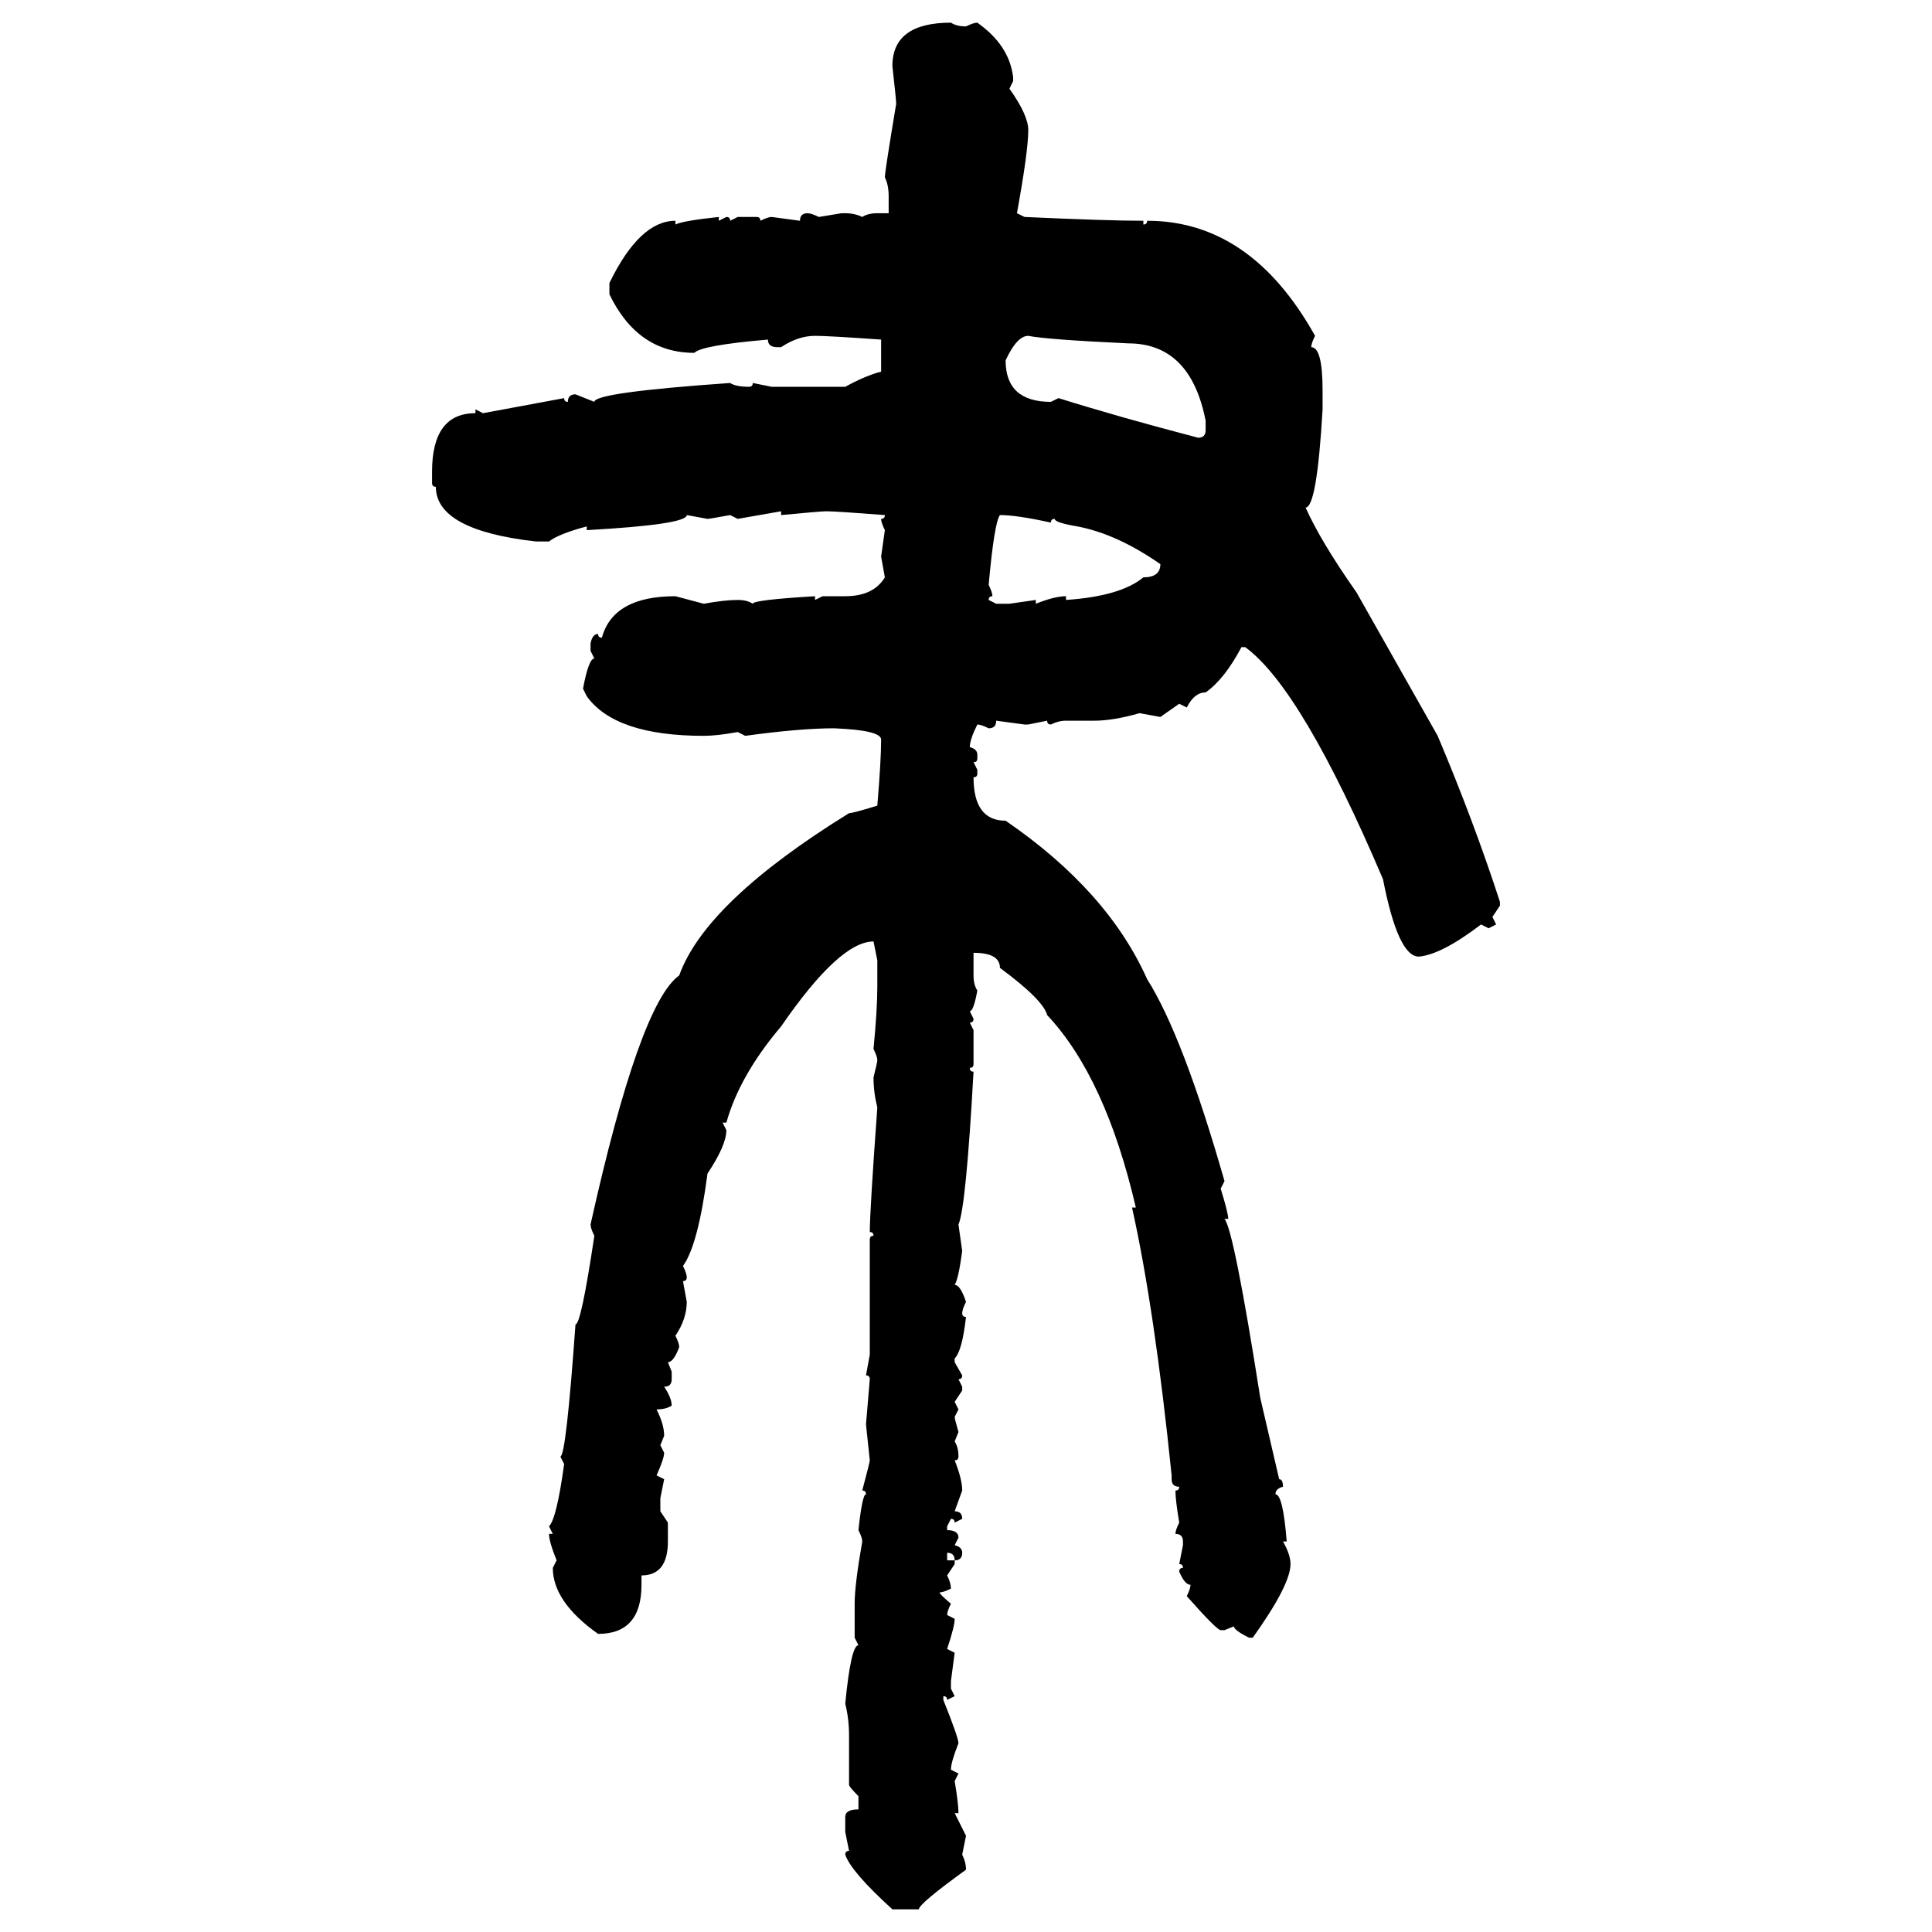 <svg xmlns="http://www.w3.org/2000/svg" xmlns:xlink="http://www.w3.org/1999/xlink" width="300" height="300"><path d="M147.66 3.52L147.66 3.52Q148.54 4.10 150 4.10L150 4.10Q151.17 3.52 151.76 3.52L151.76 3.52Q156.74 7.03 157.32 12.01L157.32 12.01L157.32 12.60L156.74 13.77Q159.67 17.87 159.67 20.21L159.67 20.21Q159.67 23.44 157.91 33.11L157.91 33.11L159.08 33.69Q171.97 34.28 177.54 34.28L177.54 34.28L177.54 34.86Q178.13 34.86 178.13 34.28L178.13 34.28Q194.24 34.28 204.20 52.15L204.20 52.15Q203.61 53.32 203.61 53.91L203.61 53.91Q205.37 53.91 205.37 60.64L205.37 60.64L205.37 63.57Q204.49 78.81 202.73 78.81L202.73 78.81Q205.08 84.08 210.64 91.99L210.64 91.99L223.24 114.26Q228.81 127.44 232.91 140.04L232.91 140.04L232.91 140.63L231.74 142.38L232.32 143.55L231.15 144.14L229.98 143.55Q223.83 148.24 220.31 148.54L220.31 148.54Q217.09 148.54 214.75 136.52L214.75 136.52Q202.15 106.93 193.36 100.49L193.36 100.49L192.77 100.49Q190.14 105.47 187.21 107.52L187.21 107.52Q185.45 107.52 184.28 109.86L184.28 109.86L183.11 109.28L180.18 111.33L176.95 110.74Q172.85 111.91 169.92 111.91L169.92 111.91L165.53 111.91Q164.36 111.91 163.18 112.50L163.18 112.50Q162.60 112.50 162.60 111.91L162.60 111.91L159.67 112.50L159.08 112.50L154.69 111.91Q154.69 113.09 153.52 113.09L153.52 113.09Q152.34 112.50 151.76 112.50L151.76 112.50Q150.59 114.84 150.59 116.02L150.59 116.02Q151.76 116.31 151.76 117.19L151.76 117.19L151.76 117.77Q151.76 118.36 151.17 118.36L151.17 118.36L151.76 119.53L151.76 120.12Q151.76 120.70 151.17 120.70L151.17 120.70Q151.17 127.44 156.15 127.44L156.15 127.44Q171.97 138.28 178.13 152.05L178.13 152.05Q183.69 160.84 190.14 183.40L190.14 183.40L189.55 184.57Q190.72 188.38 190.72 189.26L190.72 189.26L190.14 189.26Q191.60 191.02 195.70 217.09L195.70 217.09L198.63 229.69Q199.22 229.69 199.22 230.86L199.22 230.86Q198.05 231.15 198.05 232.03L198.05 232.03Q199.22 232.03 199.80 239.36L199.80 239.36L199.22 239.36Q200.39 241.41 200.39 242.87L200.39 242.87Q200.39 246.09 194.53 254.30L194.53 254.30L193.95 254.30Q191.60 253.13 191.60 252.54L191.60 252.54L190.14 253.13L189.55 253.13Q188.96 253.13 184.28 247.85L184.28 247.85Q184.86 246.68 184.86 246.09L184.86 246.09Q183.98 246.09 183.11 244.04L183.11 244.04Q183.11 243.46 183.69 243.46L183.69 243.46Q183.69 242.87 183.11 242.87L183.11 242.87L183.69 239.94L183.69 239.36Q183.69 238.18 182.52 238.18L182.52 238.18Q182.52 237.60 183.11 236.43L183.11 236.43Q182.52 232.91 182.52 231.45L182.52 231.45Q183.11 231.45 183.11 230.86L183.11 230.86Q181.93 230.86 181.93 229.69L181.93 229.69L181.93 229.10Q179.30 203.32 175.78 187.50L175.78 187.50L176.37 187.50Q171.68 167.29 162.60 157.62L162.60 157.62Q162.01 155.27 155.27 150.29L155.27 150.29Q155.27 147.95 151.17 147.95L151.17 147.95L151.17 151.46Q151.17 152.93 151.76 153.81L151.76 153.81Q151.17 157.03 150.59 157.03L150.59 157.03L151.17 158.20Q151.17 158.79 150.59 158.79L150.59 158.79L151.17 159.96L151.17 165.23Q151.17 165.82 150.59 165.82L150.59 165.82Q150.59 166.41 151.17 166.41L151.17 166.41Q150 187.50 148.83 190.14L148.83 190.14L149.41 194.24Q148.83 198.63 148.24 199.51L148.24 199.51Q149.12 199.51 150 202.15L150 202.15Q149.41 203.32 149.41 203.91L149.41 203.91Q149.41 204.49 150 204.49L150 204.49Q149.41 209.77 148.24 210.94L148.24 210.94L148.24 211.52L149.41 213.57Q149.41 214.16 148.83 214.16L148.83 214.16L149.41 215.33L149.41 215.92L148.24 217.68L148.83 218.85L148.24 220.02Q148.24 220.31 148.83 222.36L148.83 222.36L148.24 223.83Q148.83 224.71 148.83 226.17L148.83 226.17Q148.83 226.76 148.24 226.76L148.24 226.76Q149.41 229.69 149.41 231.45L149.41 231.45L148.24 234.67Q149.41 234.67 149.41 235.84L149.41 235.84L148.24 236.43Q148.24 235.84 147.66 235.84L147.66 235.84L147.07 237.01L147.07 237.60Q148.83 237.60 148.83 238.77L148.83 238.77L148.24 239.94Q149.41 240.23 149.41 241.11L149.41 241.11Q149.41 242.29 148.24 242.29L148.24 242.29Q148.24 241.11 147.07 241.11L147.07 241.11L147.07 242.29L148.24 242.29L148.24 242.87L147.07 244.63Q147.66 245.80 147.66 246.68L147.66 246.68Q146.48 247.27 145.90 247.27L145.90 247.27Q145.90 247.56 147.66 249.02L147.66 249.02Q147.07 250.20 147.07 250.78L147.07 250.78L148.24 251.37Q148.24 252.54 147.07 256.05L147.07 256.05L148.24 256.64L147.66 261.04L147.66 262.21L148.24 263.38L147.07 263.96Q147.07 263.38 146.48 263.38L146.48 263.38L146.48 263.96Q148.83 269.82 148.83 270.70L148.83 270.70Q147.66 273.63 147.66 274.80L147.66 274.80L148.83 275.39L148.24 276.56Q148.83 280.08 148.83 281.54L148.83 281.54L148.24 281.54L150 285.06L149.41 287.99Q150 289.16 150 290.33L150 290.33Q142.68 295.61 142.68 296.48L142.68 296.48L138.57 296.48Q132.13 290.63 131.25 287.99L131.25 287.99Q131.25 287.40 131.84 287.40L131.84 287.40L131.25 284.47L131.25 282.13Q131.25 280.96 133.30 280.96L133.30 280.96L133.30 278.91Q131.84 277.44 131.84 277.15L131.84 277.15L131.84 269.53Q131.84 266.89 131.25 264.55L131.25 264.55Q132.13 255.47 133.30 255.47L133.30 255.47L132.71 254.30L132.71 249.02Q132.71 246.09 133.89 239.36L133.89 239.36Q133.89 238.77 133.30 237.60L133.30 237.60Q133.89 232.03 134.47 232.03L134.47 232.03Q134.47 231.45 133.89 231.45L133.89 231.45Q135.06 227.05 135.06 226.76L135.06 226.76L134.47 221.19L135.06 214.16Q135.06 213.57 134.47 213.57L134.47 213.57L135.06 210.35L135.06 192.48Q135.06 191.89 135.64 191.89L135.64 191.89Q135.64 191.31 135.06 191.31L135.06 191.31Q135.06 188.09 136.23 171.97L136.23 171.97Q135.64 169.63 135.64 167.29L135.64 167.29Q136.23 164.94 136.23 164.65L136.23 164.65Q136.23 164.06 135.64 162.89L135.64 162.89Q136.23 156.74 136.23 153.22L136.23 153.22L136.23 149.12L135.64 146.19Q130.37 146.19 121.29 159.38L121.29 159.38Q114.84 166.99 112.79 174.32L112.79 174.32L112.21 174.32L112.79 175.49Q112.79 177.83 109.86 182.23L109.86 182.23Q108.40 193.36 106.05 196.58L106.05 196.58Q106.64 197.75 106.64 198.34L106.64 198.34Q106.64 198.93 106.05 198.93L106.05 198.93L106.64 202.15Q106.64 204.79 104.88 207.42L104.88 207.42Q105.47 208.59 105.47 209.18L105.47 209.18Q104.59 211.52 103.71 211.52L103.71 211.52L104.30 212.99L104.30 214.16Q104.30 215.33 103.13 215.33L103.13 215.33Q104.30 217.09 104.30 218.26L104.30 218.26Q103.42 218.85 101.95 218.85L101.95 218.85Q103.13 221.19 103.13 222.95L103.13 222.95L102.54 224.41L103.13 225.59Q103.13 226.46 101.95 229.10L101.95 229.10L103.13 229.69L102.54 232.62L102.54 234.67L103.71 236.43L103.71 239.36Q103.71 244.63 99.61 244.63L99.61 244.63L99.61 246.09Q99.61 253.71 92.87 253.71L92.87 253.71Q85.84 248.73 85.84 243.46L85.84 243.46L86.43 242.29Q85.25 239.36 85.25 238.18L85.25 238.18L85.84 238.18L85.25 237.01Q86.43 235.84 87.60 227.34L87.60 227.34L87.01 226.17Q87.89 226.17 89.36 205.66L89.36 205.66Q90.23 205.66 92.29 191.89L92.29 191.89Q91.70 190.72 91.70 190.14L91.70 190.14Q99.32 155.86 105.47 151.46L105.47 151.46Q109.57 140.04 131.84 126.27L131.84 126.27Q132.42 126.27 136.23 125.10L136.23 125.10Q136.82 118.07 136.82 114.84L136.82 114.84Q136.82 113.38 129.49 113.09L129.49 113.09Q124.22 113.09 115.72 114.26L115.72 114.26L114.55 113.67Q111.33 114.26 109.28 114.26L109.28 114.26Q95.51 114.26 91.11 108.11L91.11 108.11L90.53 106.93Q91.41 102.25 92.29 102.25L92.29 102.25L91.70 101.07L91.70 99.90Q91.99 98.44 92.87 98.44L92.87 98.44Q92.87 99.02 93.46 99.02L93.46 99.02Q95.21 92.58 104.88 92.58L104.88 92.58L109.28 93.75Q112.50 93.16 114.55 93.16L114.55 93.16Q116.02 93.16 116.89 93.75L116.89 93.75Q116.89 93.16 126.56 92.58L126.56 92.58L126.56 93.16L127.73 92.58L131.25 92.58Q135.64 92.58 137.40 89.65L137.40 89.65L136.82 86.43L137.40 82.32Q136.82 81.15 136.82 80.57L136.82 80.57Q137.40 80.57 137.40 79.98L137.40 79.98Q129.79 79.39 128.32 79.39L128.32 79.39Q127.44 79.39 121.29 79.98L121.29 79.98L121.29 79.39L114.55 80.57L113.38 79.98Q110.16 80.57 109.86 80.57L109.86 80.57L106.64 79.98Q106.64 81.45 91.11 82.32L91.11 82.32L91.11 81.74Q86.72 82.91 85.25 84.08L85.25 84.08L83.20 84.08Q67.68 82.32 67.68 75.59L67.68 75.59Q67.09 75.59 67.09 75L67.09 75L67.09 73.24Q67.09 64.16 73.83 64.16L73.83 64.16L73.83 63.57L75 64.16L87.60 61.82Q87.60 62.40 88.18 62.40L88.18 62.40Q88.18 61.23 89.36 61.23L89.36 61.23L92.29 62.40Q92.29 60.94 113.38 59.47L113.38 59.47Q114.26 60.06 116.31 60.06L116.31 60.06Q116.89 60.06 116.89 59.47L116.89 59.47L119.82 60.06L131.25 60.06Q134.47 58.30 136.82 57.71L136.82 57.71L136.82 52.73Q128.61 52.15 126.56 52.15L126.56 52.15Q123.93 52.15 121.29 53.91L121.29 53.91L120.70 53.91Q119.24 53.91 119.24 52.73L119.24 52.73Q108.98 53.61 107.81 54.79L107.81 54.79Q99.02 54.79 94.63 45.70L94.63 45.70L94.63 43.95Q99.32 34.28 104.88 34.28L104.88 34.28L104.88 34.86Q106.05 34.28 111.62 33.69L111.62 33.69L111.62 34.28L112.79 33.69Q113.38 33.69 113.38 34.28L113.38 34.28L114.55 33.69L117.48 33.69Q118.07 33.69 118.07 34.28L118.07 34.28Q119.24 33.69 119.82 33.69L119.82 33.69L124.22 34.28Q124.22 33.11 125.39 33.11L125.39 33.11Q125.98 33.11 127.15 33.69L127.15 33.69L130.66 33.11L131.25 33.11Q132.71 33.11 133.89 33.69L133.89 33.69Q134.77 33.11 136.23 33.11L136.23 33.11L137.99 33.11L137.99 30.47Q137.99 28.71 137.40 27.54L137.40 27.54Q137.40 26.66 139.16 16.11L139.16 16.11Q139.16 15.53 138.57 10.25L138.57 10.25Q138.57 3.52 147.66 3.52ZM156.15 55.96L156.15 55.96Q156.15 62.40 163.18 62.40L163.18 62.40L164.36 61.82Q173.73 64.75 186.04 67.97L186.04 67.97Q187.21 67.97 187.21 66.80L187.21 66.80L187.21 65.33Q184.86 53.32 175.20 53.32L175.20 53.32Q162.60 52.73 159.67 52.15L159.67 52.15Q157.91 52.15 156.15 55.96ZM155.27 79.98L155.27 79.98Q154.39 81.15 153.52 90.82L153.52 90.82Q154.10 91.99 154.10 92.58L154.10 92.58Q153.52 92.58 153.52 93.16L153.52 93.16L154.69 93.75L156.74 93.75L160.84 93.16L160.84 93.75Q163.77 92.58 165.53 92.58L165.53 92.58L165.53 93.16Q174.02 92.58 177.54 89.65L177.54 89.65Q180.18 89.65 180.18 87.60L180.18 87.60Q173.44 82.91 167.29 81.74L167.29 81.74Q163.77 81.15 163.77 80.57L163.77 80.57Q163.18 80.57 163.18 81.15L163.18 81.15Q157.91 79.98 155.27 79.98Z"/></svg>